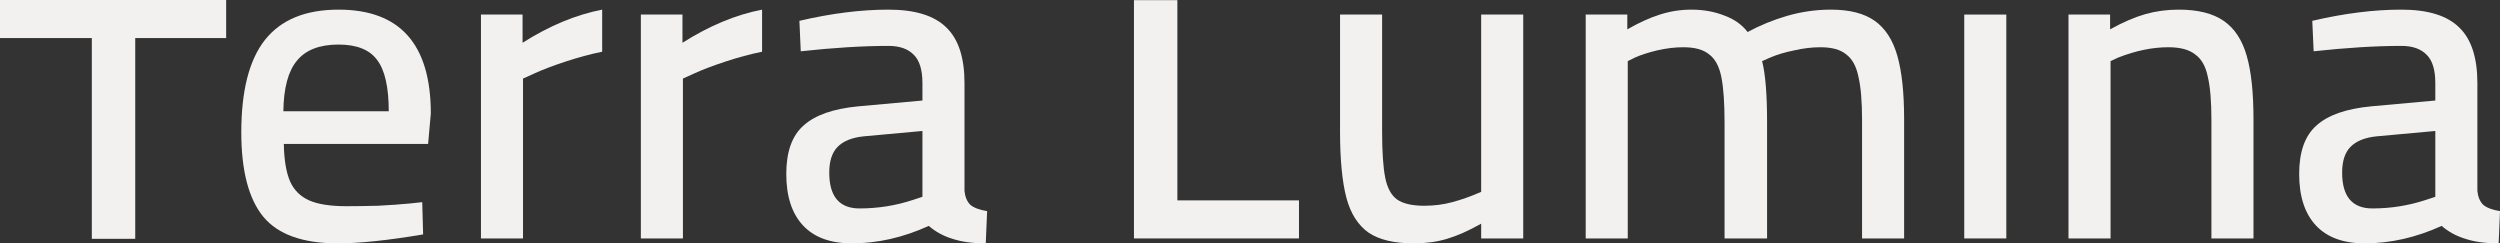 <svg width="339" height="33" viewBox="0 0 339 33" fill="none" xmlns="http://www.w3.org/2000/svg">
<rect x="0" y="0" width="339" height="33" fill="#333333" stroke="none"/>
<path d="M12.451 5.161H0V2.45074e-06H30.667V5.161H18.339L18.339 32.383H12.451L12.451 5.161Z" fill="#F3F0F0"/>
<path d="M45.784 33C41.082 33 37.729 31.806 35.725 29.418C33.721 26.989 32.72 23.164 32.72 17.942C32.72 12.316 33.783 8.147 35.909 5.435C38.076 2.682 41.409 1.306 45.907 1.306C54.248 1.306 58.419 6.001 58.419 15.392L58.051 19.521H38.485C38.526 21.707 38.812 23.407 39.344 24.621C39.875 25.795 40.734 26.645 41.92 27.171C43.106 27.697 44.782 27.96 46.949 27.96C48.217 27.96 49.648 27.94 51.243 27.9C52.837 27.819 54.269 27.718 55.536 27.596L57.254 27.414L57.376 31.786C52.592 32.595 48.728 33 45.784 33ZM52.715 15.089C52.715 11.81 52.183 9.482 51.12 8.106C50.098 6.73 48.36 6.042 45.907 6.042C43.331 6.042 41.45 6.77 40.264 8.228C39.078 9.644 38.465 11.931 38.424 15.089H52.715Z" fill="#F3F0F0"/>
<path d="M65.217 1.974H70.86V5.799C74.499 3.492 78.097 1.994 81.655 1.306V7.013C80.06 7.337 78.404 7.782 76.687 8.349C74.969 8.916 73.538 9.462 72.393 9.988L70.921 10.656V32.332H65.217V1.974Z" fill="#F3F0F0"/>
<path d="M86.9 1.974H92.543V5.799C96.182 3.492 99.78 1.994 103.338 1.306V7.013C101.743 7.337 100.087 7.782 98.37 8.349C96.652 8.916 95.221 9.462 94.076 9.988L92.604 10.656V32.332H86.9V1.974Z" fill="#F3F0F0"/>
<path d="M115.513 33C112.61 33 110.402 32.19 108.889 30.571C107.376 28.952 106.62 26.625 106.62 23.589C106.62 20.594 107.397 18.408 108.951 17.032C110.504 15.615 112.978 14.745 116.372 14.421L125.082 13.631V11.264C125.082 9.482 124.693 8.207 123.916 7.438C123.139 6.629 121.995 6.224 120.482 6.224C117.047 6.224 113.081 6.467 108.583 6.953L108.399 2.824C112.733 1.812 116.761 1.306 120.482 1.306C124.08 1.306 126.697 2.116 128.332 3.735C129.968 5.313 130.786 7.823 130.786 11.264V25.896C130.868 26.706 131.133 27.333 131.583 27.778C132.074 28.183 132.83 28.466 133.853 28.628L133.669 33C131.91 33 130.418 32.798 129.191 32.393C127.964 32.029 126.881 31.442 125.94 30.632C122.465 32.211 118.989 33 115.513 33ZM116.556 28.264C119.05 28.264 121.463 27.88 123.794 27.11L125.082 26.686V17.76L117.108 18.489C115.513 18.651 114.328 19.136 113.551 19.946C112.815 20.715 112.447 21.869 112.447 23.407C112.447 26.645 113.817 28.264 116.556 28.264Z" fill="#F3F0F0"/>
<path d="M176.142 27.171V32.332H153.764V0.021H159.652V27.171H176.142Z" fill="#F3F0F0"/>
<path d="M191.707 33C189.05 33 187.005 32.514 185.574 31.543C184.143 30.531 183.141 28.952 182.568 26.807C181.996 24.621 181.71 21.626 181.71 17.821V1.974H187.414V17.821C187.414 20.614 187.557 22.719 187.843 24.135C188.129 25.512 188.661 26.483 189.438 27.05C190.256 27.616 191.482 27.9 193.118 27.9C194.467 27.9 195.735 27.738 196.921 27.414C198.148 27.09 199.456 26.625 200.846 26.018V1.974H206.55V32.332H200.846V30.328C199.129 31.3 197.575 31.988 196.185 32.393C194.835 32.798 193.343 33 191.707 33Z" fill="#F3F0F0"/>
<path d="M215.02 1.974H220.663V3.978C222.216 3.087 223.688 2.419 225.079 1.974C226.469 1.529 227.9 1.306 229.372 1.306C230.967 1.306 232.439 1.569 233.788 2.095C235.138 2.581 236.201 3.33 236.978 4.342C238.613 3.451 240.392 2.723 242.314 2.156C244.277 1.589 246.26 1.306 248.263 1.306C250.798 1.306 252.782 1.812 254.213 2.824C255.644 3.836 256.666 5.414 257.279 7.56C257.893 9.705 258.199 12.579 258.199 16.181V32.332H252.495V16.303C252.495 13.753 252.332 11.79 252.005 10.414C251.718 8.997 251.166 7.985 250.349 7.378C249.572 6.73 248.406 6.406 246.853 6.406C245.708 6.406 244.522 6.548 243.295 6.831C242.068 7.074 240.985 7.398 240.044 7.803L238.94 8.288C239.39 10.029 239.615 12.781 239.615 16.546V32.332H233.85V16.667C233.85 13.955 233.706 11.891 233.42 10.474C233.134 9.017 232.582 7.985 231.764 7.378C230.987 6.73 229.822 6.406 228.268 6.406C227.123 6.406 225.937 6.548 224.711 6.831C223.525 7.115 222.523 7.438 221.705 7.803L220.724 8.288V32.332H215.02V1.974Z" fill="#F3F0F0"/>
<path d="M266.352 1.974H272.056V32.332H266.352V1.974Z" fill="#F3F0F0"/>
<path d="M280.487 1.974H286.13V3.978C287.889 3.006 289.483 2.318 290.914 1.913C292.346 1.508 293.858 1.306 295.453 1.306C298.029 1.306 300.053 1.812 301.525 2.824C302.997 3.836 304.04 5.414 304.653 7.56C305.267 9.665 305.573 12.539 305.573 16.181V32.332H299.869V16.303C299.869 13.753 299.706 11.79 299.379 10.414C299.092 8.997 298.52 7.985 297.661 7.378C296.843 6.73 295.637 6.406 294.042 6.406C291.875 6.406 289.606 6.872 287.234 7.803L286.192 8.288V32.332H280.487V1.974Z" fill="#F3F0F0"/>
<path d="M320.661 33C317.758 33 315.55 32.19 314.037 30.571C312.524 28.952 311.767 26.625 311.767 23.589C311.767 20.594 312.544 18.408 314.098 17.032C315.652 15.615 318.126 14.745 321.52 14.421L330.229 13.631V11.264C330.229 9.482 329.841 8.207 329.064 7.438C328.287 6.629 327.142 6.224 325.629 6.224C322.194 6.224 318.228 6.467 313.73 6.953L313.546 2.824C317.88 1.812 321.908 1.306 325.629 1.306C329.227 1.306 331.844 2.116 333.48 3.735C335.115 5.313 335.933 7.823 335.933 11.264V25.896C336.015 26.706 336.281 27.333 336.731 27.778C337.221 28.183 337.978 28.466 339 28.628L338.816 33C337.058 33 335.565 32.798 334.339 32.393C333.112 32.029 332.028 31.442 331.088 30.632C327.612 32.211 324.137 33 320.661 33ZM321.704 28.264C324.198 28.264 326.61 27.88 328.941 27.11L330.229 26.686V17.76L322.256 18.489C320.661 18.651 319.475 19.136 318.698 19.946C317.962 20.715 317.594 21.869 317.594 23.407C317.594 26.645 318.964 28.264 321.704 28.264Z" fill="#F3F0F0"/>
</svg>
